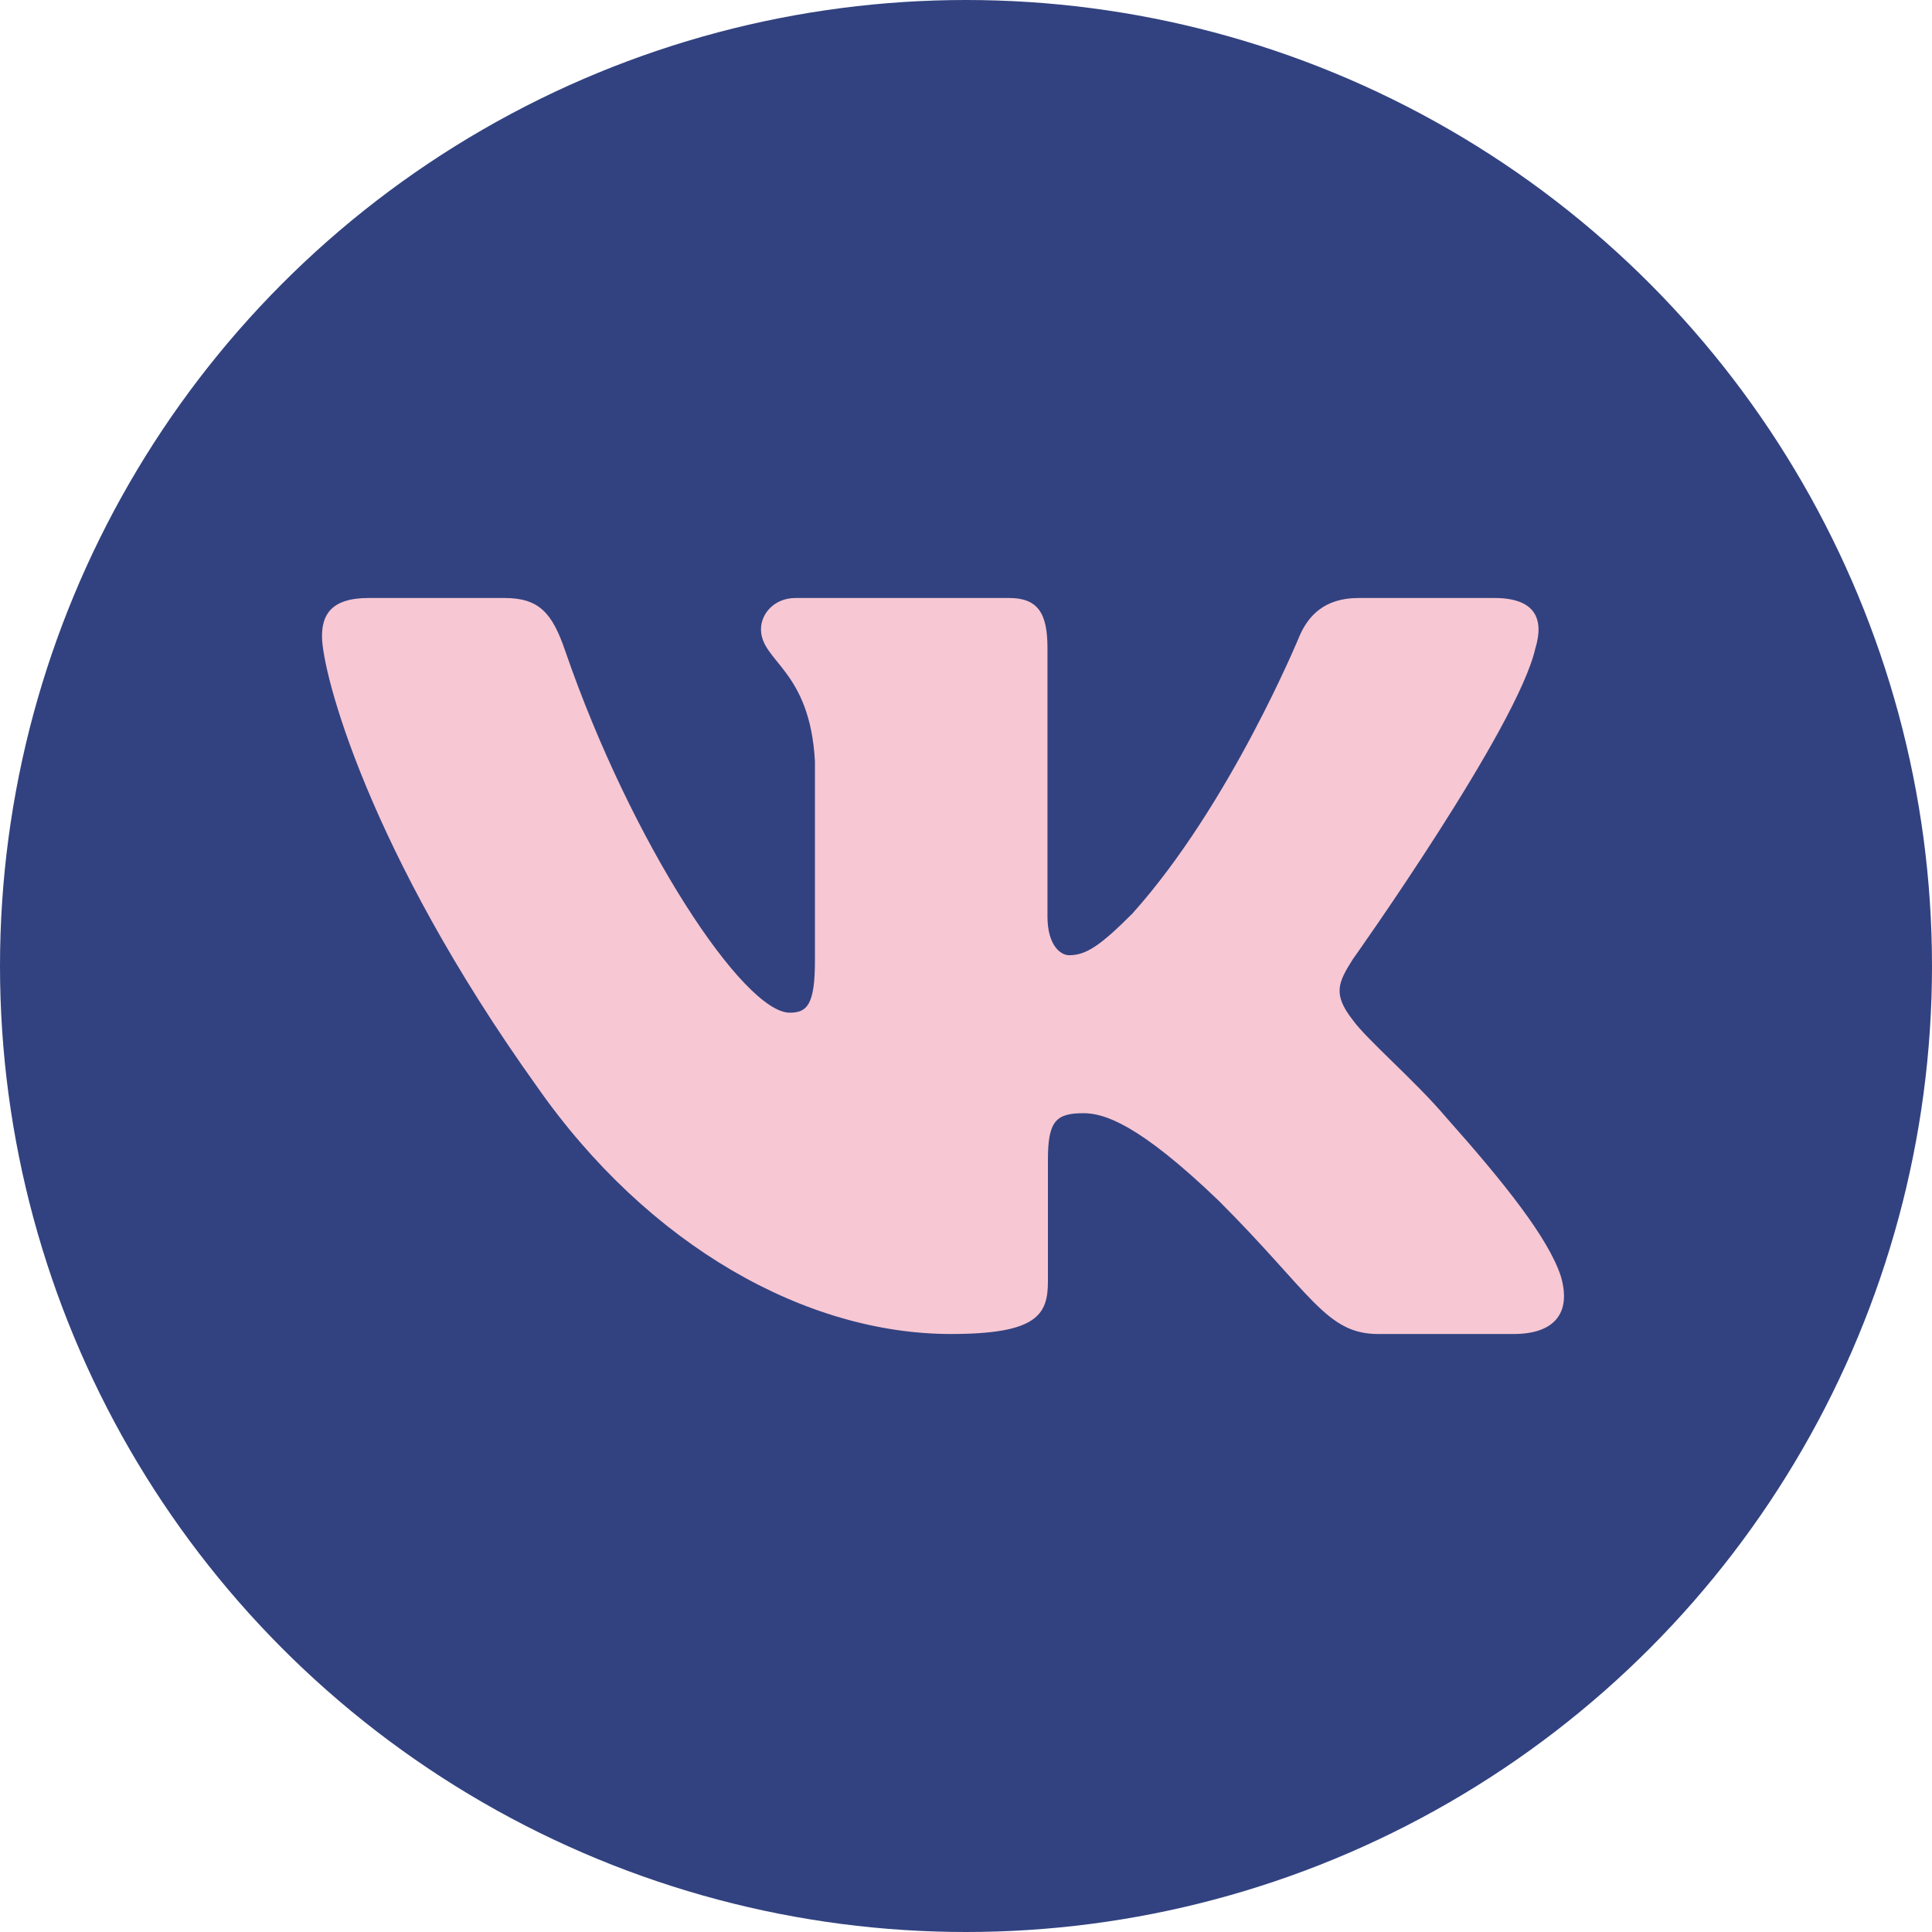 <?xml version="1.0" encoding="UTF-8"?> <svg xmlns="http://www.w3.org/2000/svg" width="42" height="42" viewBox="0 0 42 42" fill="none"><circle cx="21" cy="21" r="21" fill="#324280"></circle><path fill-rule="evenodd" clip-rule="evenodd" d="M33.381 14.083C33.567 13.459 33.381 13 32.486 13H29.533C28.782 13 28.435 13.397 28.247 13.834C28.247 13.834 26.746 17.487 24.618 19.859C23.93 20.547 23.617 20.766 23.241 20.766C23.053 20.766 22.771 20.547 22.771 19.922V14.083C22.771 13.334 22.564 13 21.939 13H17.295C16.826 13 16.543 13.347 16.543 13.678C16.543 14.387 17.607 14.552 17.716 16.55V20.89C17.716 21.842 17.544 22.015 17.169 22.015C16.167 22.015 13.732 18.345 12.286 14.146C12.006 13.329 11.723 13 10.968 13H8.012C7.169 13 7 13.397 7 13.834C7 14.614 8.001 18.486 11.663 23.607C14.104 27.104 17.541 29 20.672 29C22.549 29 22.781 28.579 22.781 27.854V25.21C22.781 24.368 22.959 24.2 23.554 24.2C23.993 24.2 24.743 24.419 26.496 26.105C28.498 28.104 28.828 29 29.955 29H32.908C33.752 29 34.175 28.579 33.932 27.747C33.664 26.92 32.708 25.719 31.44 24.294C30.752 23.482 29.719 22.608 29.405 22.17C28.967 21.609 29.092 21.359 29.405 20.859C29.405 20.859 33.005 15.801 33.38 14.083" fill="#F7C7D3"></path></svg> 